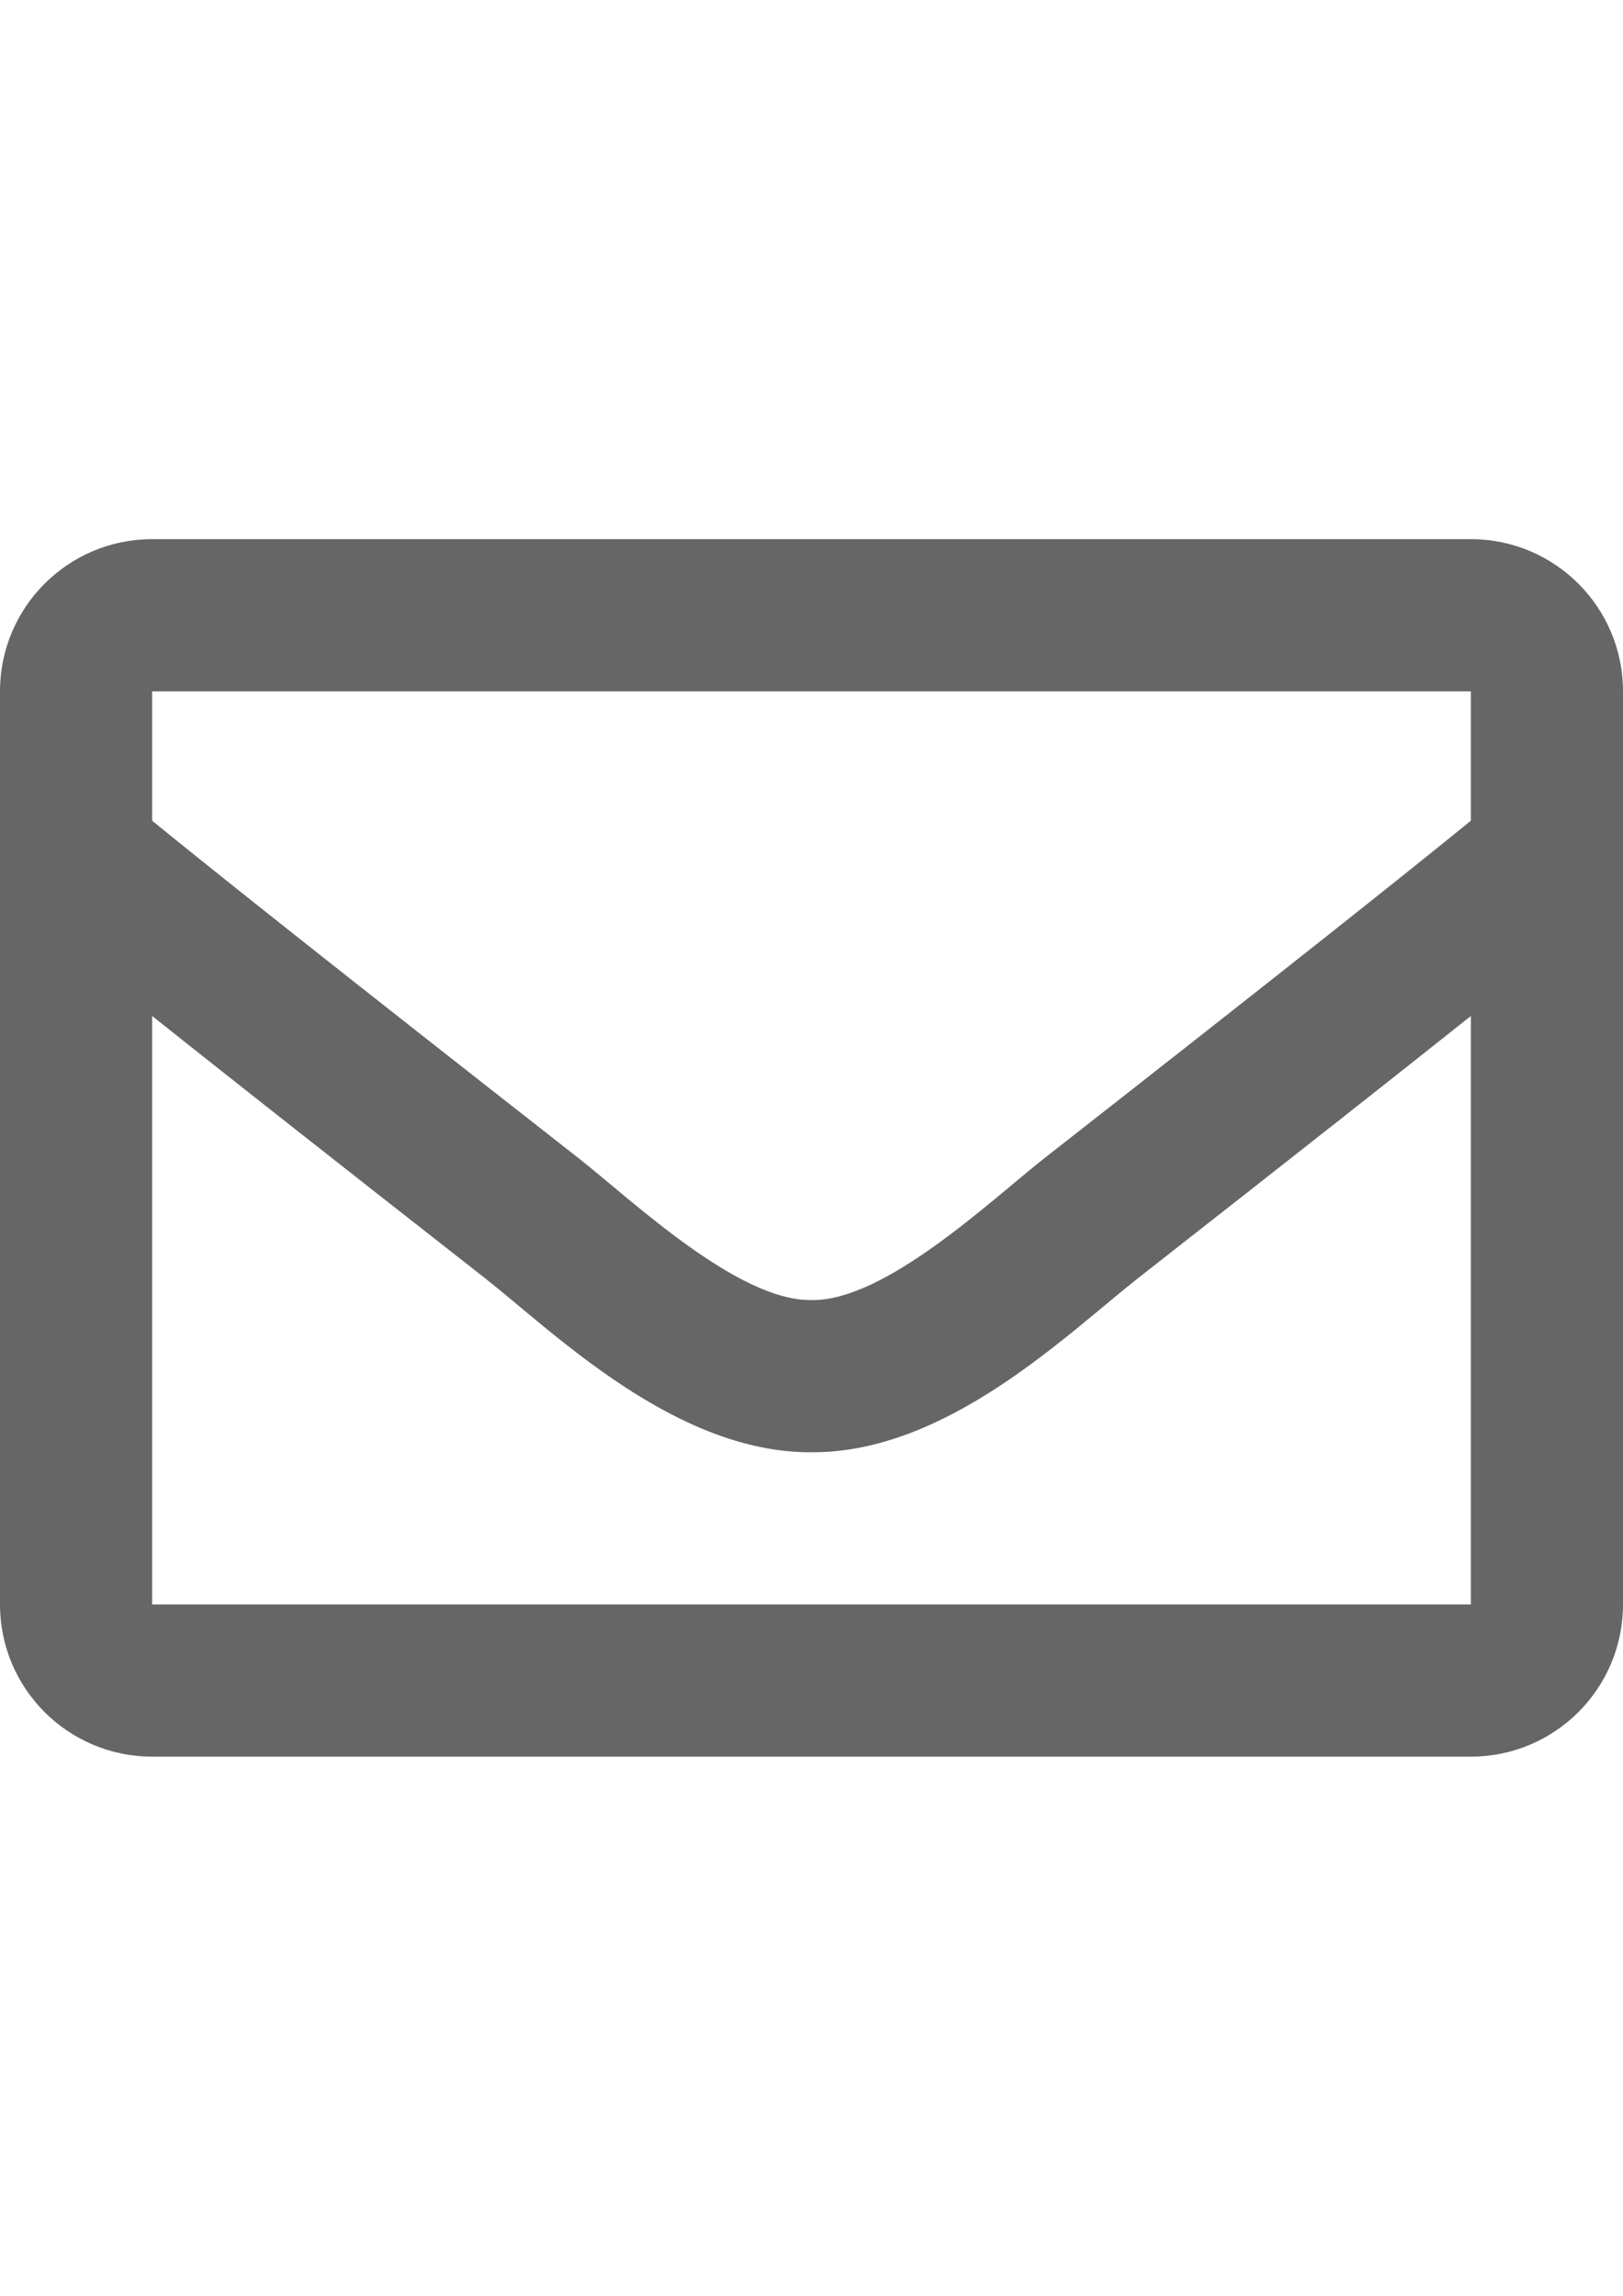 <?xml version="1.0" encoding="utf-8"?>
<!-- Generator: Adobe Illustrator 16.0.0, SVG Export Plug-In . SVG Version: 6.00 Build 0)  -->
<!DOCTYPE svg PUBLIC "-//W3C//DTD SVG 1.1//EN" "http://www.w3.org/Graphics/SVG/1.1/DTD/svg11.dtd">
<svg version="1.1" id="Layer_1" xmlns="http://www.w3.org/2000/svg" xmlns:xlink="http://www.w3.org/1999/xlink" x="0px" y="0px"
	 width="595.279px" height="841.89px" viewBox="0 0 595.279 841.89" enable-background="new 0 0 595.279 841.89"
	 xml:space="preserve">
<path fill="#666666" d="M539.473,197.715H55.808C24.986,197.715,0,222.7,0,253.522v334.844c0,30.822,24.985,55.809,55.808,55.809
	h483.665c30.821,0,55.807-24.986,55.807-55.809V253.522C595.28,222.7,570.294,197.715,539.473,197.715z M539.473,253.522v47.442
	c-26.069,21.229-67.63,54.239-156.479,123.812c-19.581,15.4-58.367,52.402-85.354,51.971c-26.982,0.436-65.781-36.576-85.354-51.971
	C123.45,355.214,81.88,322.197,55.808,300.965v-47.442H539.473z M55.808,588.367V372.576c26.641,21.22,64.421,50.996,122.007,96.089
	c25.412,20.004,69.915,64.162,119.825,63.893c49.665,0.27,93.604-43.248,119.815-63.883c57.584-45.092,95.375-74.877,122.018-96.098
	v215.789H55.808z"/>
</svg>
